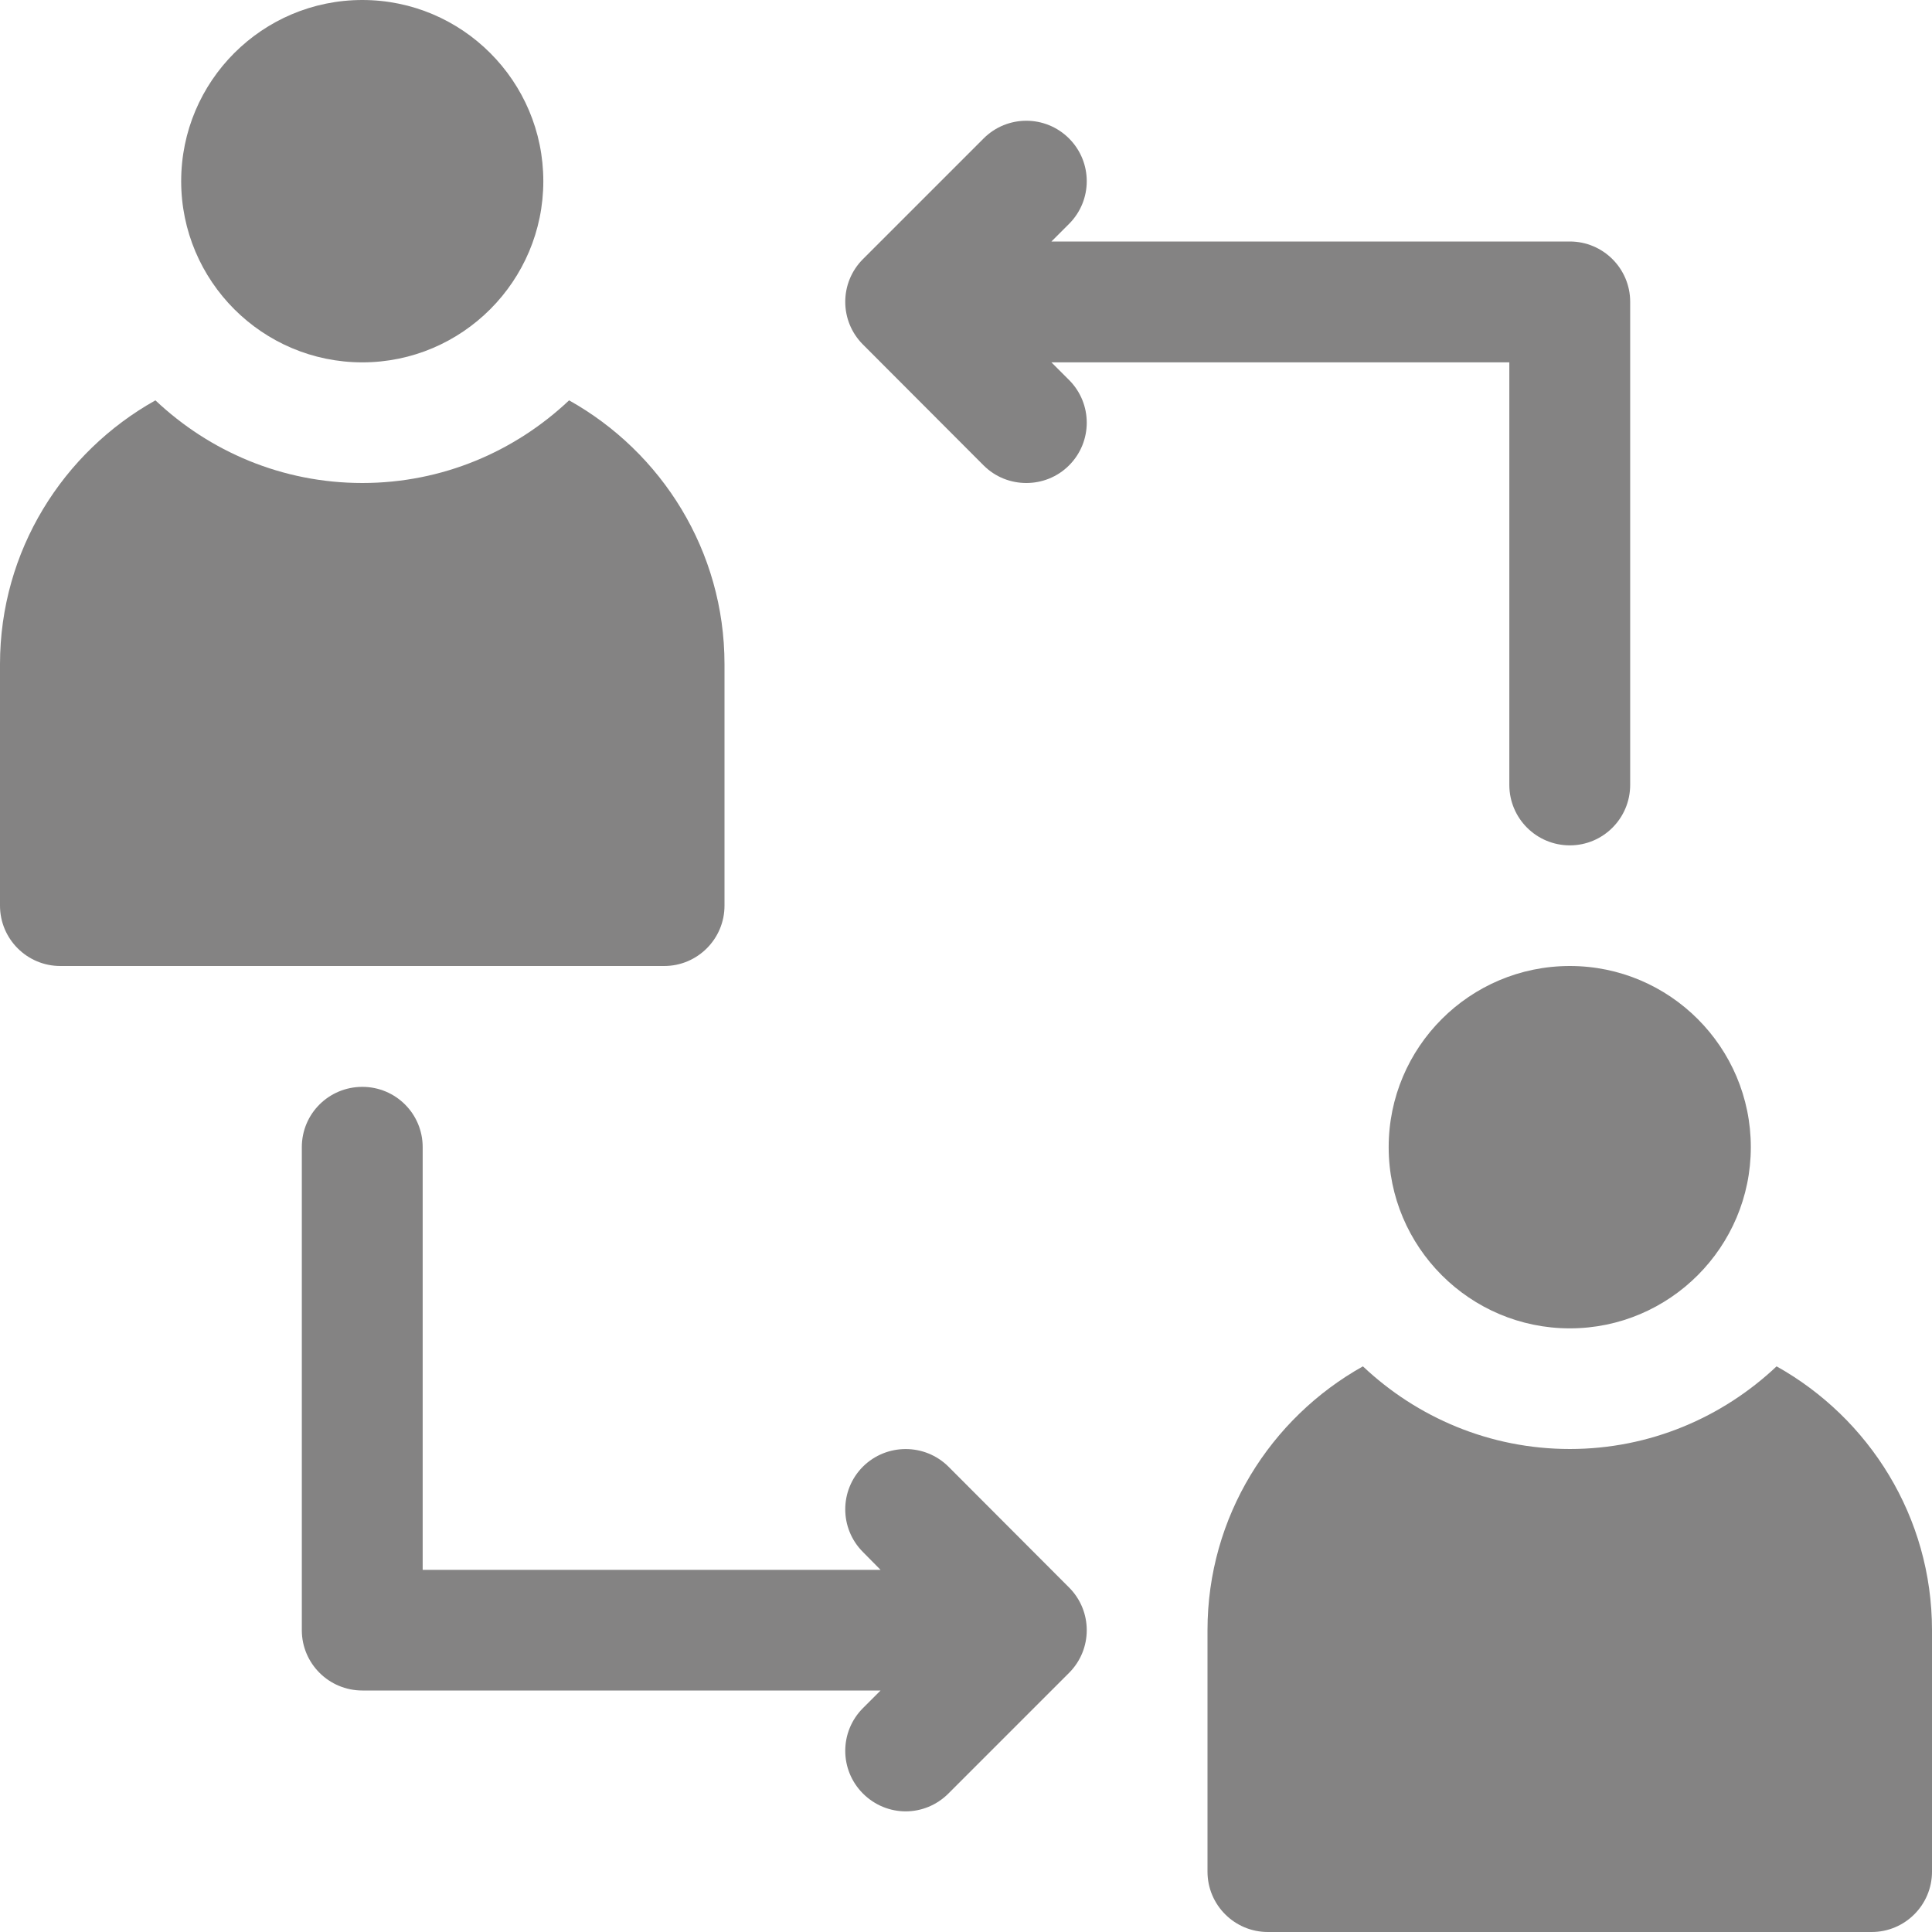 <svg version="1.2" baseProfile="tiny-ps" xmlns="http://www.w3.org/2000/svg" viewBox="0 0 90 90" width="90" height="90">
	<title>noun_customer to customer_3999386-svg</title>
	<style>
		tspan { white-space:pre }
		.shp0 { fill: #848383 } 
	</style>
	<g id="Layer">
		<g id="Layer">
			<path id="Layer" class="shp0" d="M48.98 16.88L70.31 16.88L70.31 36.56C70.31 38.12 71.57 39.38 73.13 39.38C74.68 39.38 75.94 38.12 75.94 36.56L75.94 14.06C75.94 12.51 74.68 11.25 73.13 11.25L48.98 11.25L49.8 10.43C50.9 9.33 50.9 7.55 49.8 6.45C48.7 5.35 46.92 5.35 45.82 6.45L40.2 12.07C39.1 13.17 39.1 14.95 40.2 16.05L45.82 21.68C46.37 22.23 47.09 22.5 47.81 22.5C48.53 22.5 49.25 22.23 49.8 21.68C50.9 20.58 50.9 18.8 49.8 17.7L48.98 16.88Z" />
			<path id="Layer" class="shp0" d="M44.18 68.32C43.08 67.23 41.3 67.23 40.2 68.32C39.1 69.42 39.1 71.2 40.2 72.3L41.02 73.13L19.69 73.13L19.69 53.44C19.69 51.88 18.43 50.63 16.88 50.63C15.32 50.63 14.06 51.88 14.06 53.44L14.06 75.94C14.06 77.49 15.32 78.75 16.88 78.75L41.02 78.75L40.2 79.57C39.1 80.67 39.1 82.45 40.2 83.55C40.75 84.1 41.47 84.38 42.19 84.38C42.91 84.38 43.63 84.1 44.18 83.55L49.8 77.93C50.9 76.83 50.9 75.05 49.8 73.95L44.18 68.32Z" />
			<path id="Layer" class="shp0" d="M64.69 53.44C64.69 58.09 68.47 61.88 73.13 61.88C77.78 61.88 81.56 58.09 81.56 53.44C81.56 48.78 77.78 45 73.13 45C68.47 45 64.69 48.78 64.69 53.44Z" />
			<path id="Layer" class="shp0" d="M16.88 16.88C21.53 16.88 25.31 13.09 25.31 8.44C25.31 3.78 21.53 0 16.88 0C12.22 0 8.44 3.78 8.44 8.44C8.44 13.09 12.22 16.88 16.88 16.88Z" />
			<path id="Layer" class="shp0" d="M82.76 63.65C80.24 66.03 76.85 67.5 73.13 67.5C69.4 67.5 66.01 66.03 63.49 63.65C59.18 66.06 56.25 70.66 56.25 75.94L56.25 87.19C56.25 88.74 57.51 90 59.06 90L87.19 90C88.74 90 90 88.74 90 87.19L90 75.94C90 70.66 87.07 66.06 82.76 63.65Z" />
			<path id="Layer" class="shp0" d="M33.75 42.19L33.75 30.94C33.75 25.66 30.82 21.06 26.51 18.65C23.99 21.03 20.61 22.5 16.88 22.5C13.14 22.5 9.76 21.03 7.24 18.65C2.93 21.06 0 25.66 0 30.94L0 42.19C0 43.74 1.26 45 2.81 45L30.94 45C32.49 45 33.75 43.74 33.75 42.19Z" />
		</g>
	</g>
</svg>